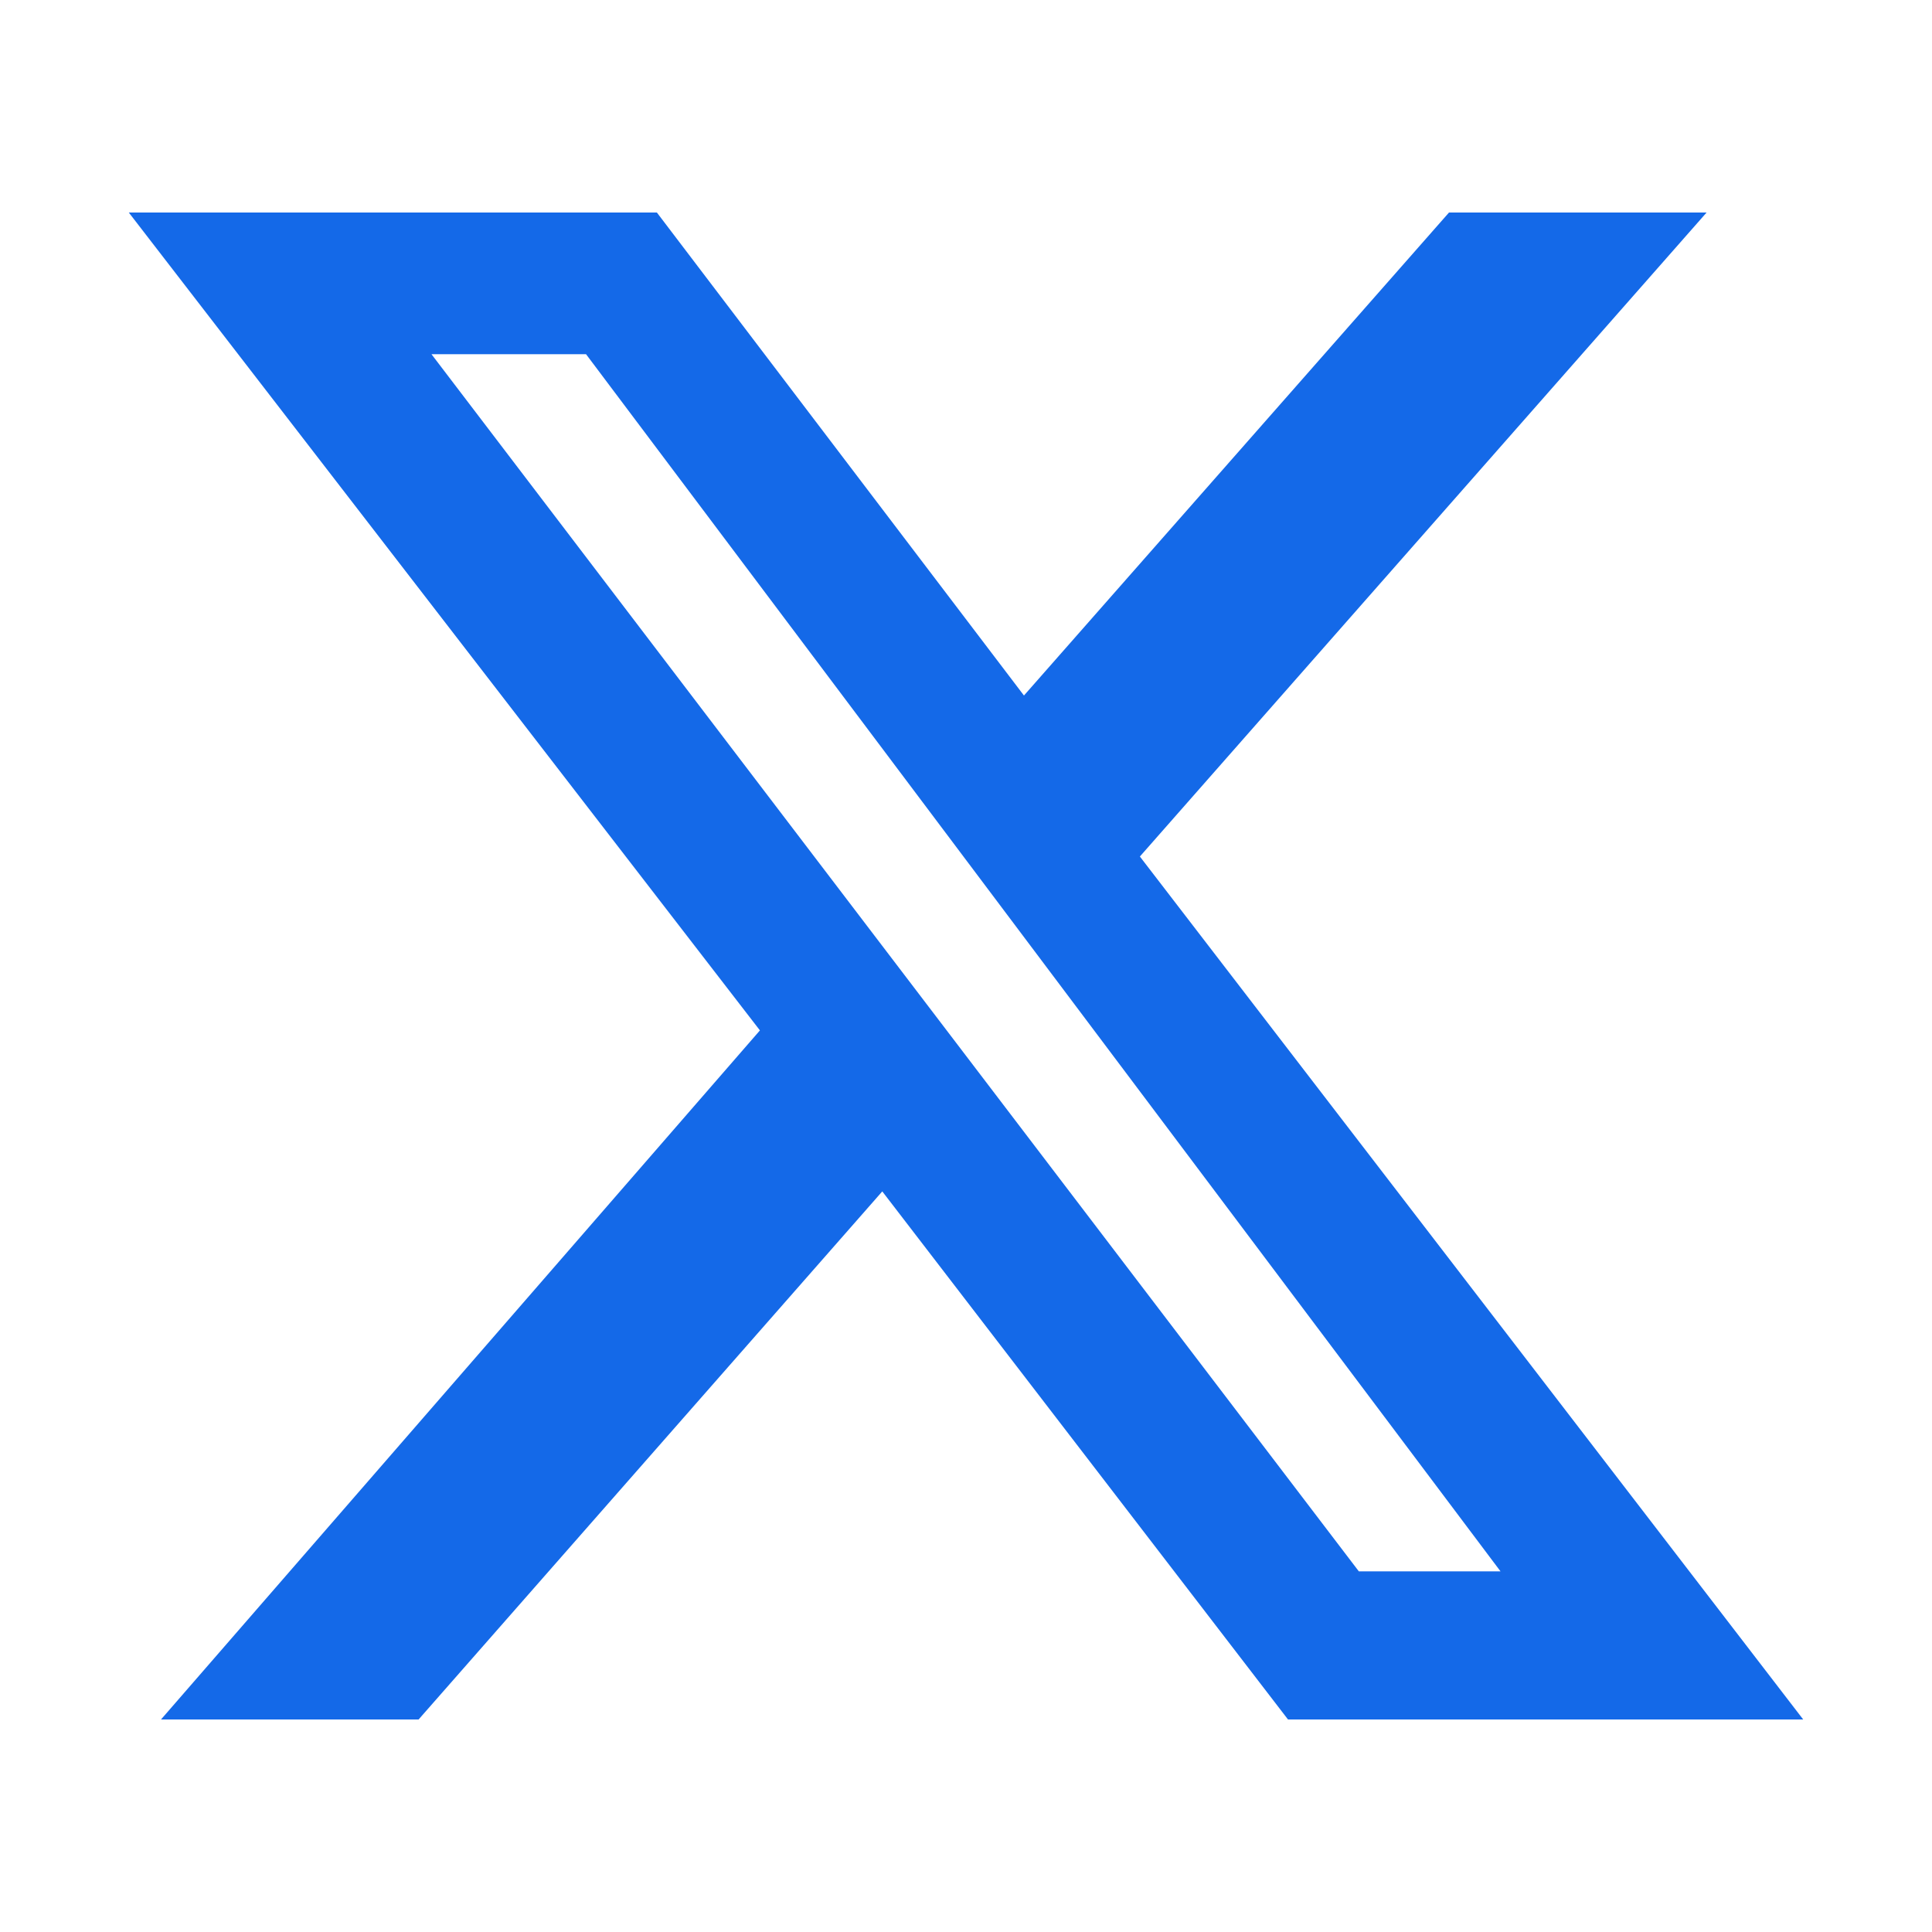 <?xml version="1.0" encoding="utf-8"?>
<!-- Generator: Adobe Illustrator 28.0.0, SVG Export Plug-In . SVG Version: 6.00 Build 0)  -->
<svg version="1.1" id="Calque_1" xmlns="http://www.w3.org/2000/svg" xmlns:xlink="http://www.w3.org/1999/xlink" x="0px" y="0px"
	 viewBox="0 0 30 30" style="enable-background:new 0 0 30 30;" xml:space="preserve">
<style type="text/css">
	.st0{fill:#1469E8;}
</style>
<path class="st0" d="M22.5,3.3h4l-8.8,10L28,26.7h-8l-6.3-8.2l-7.2,8.2h-4l9.3-10.7L2,3.3h8.2l5.7,7.5L22.5,3.3z M21.1,24.4h2.2
	L9.1,5.5H6.7L21.1,24.4z"/>
</svg>
